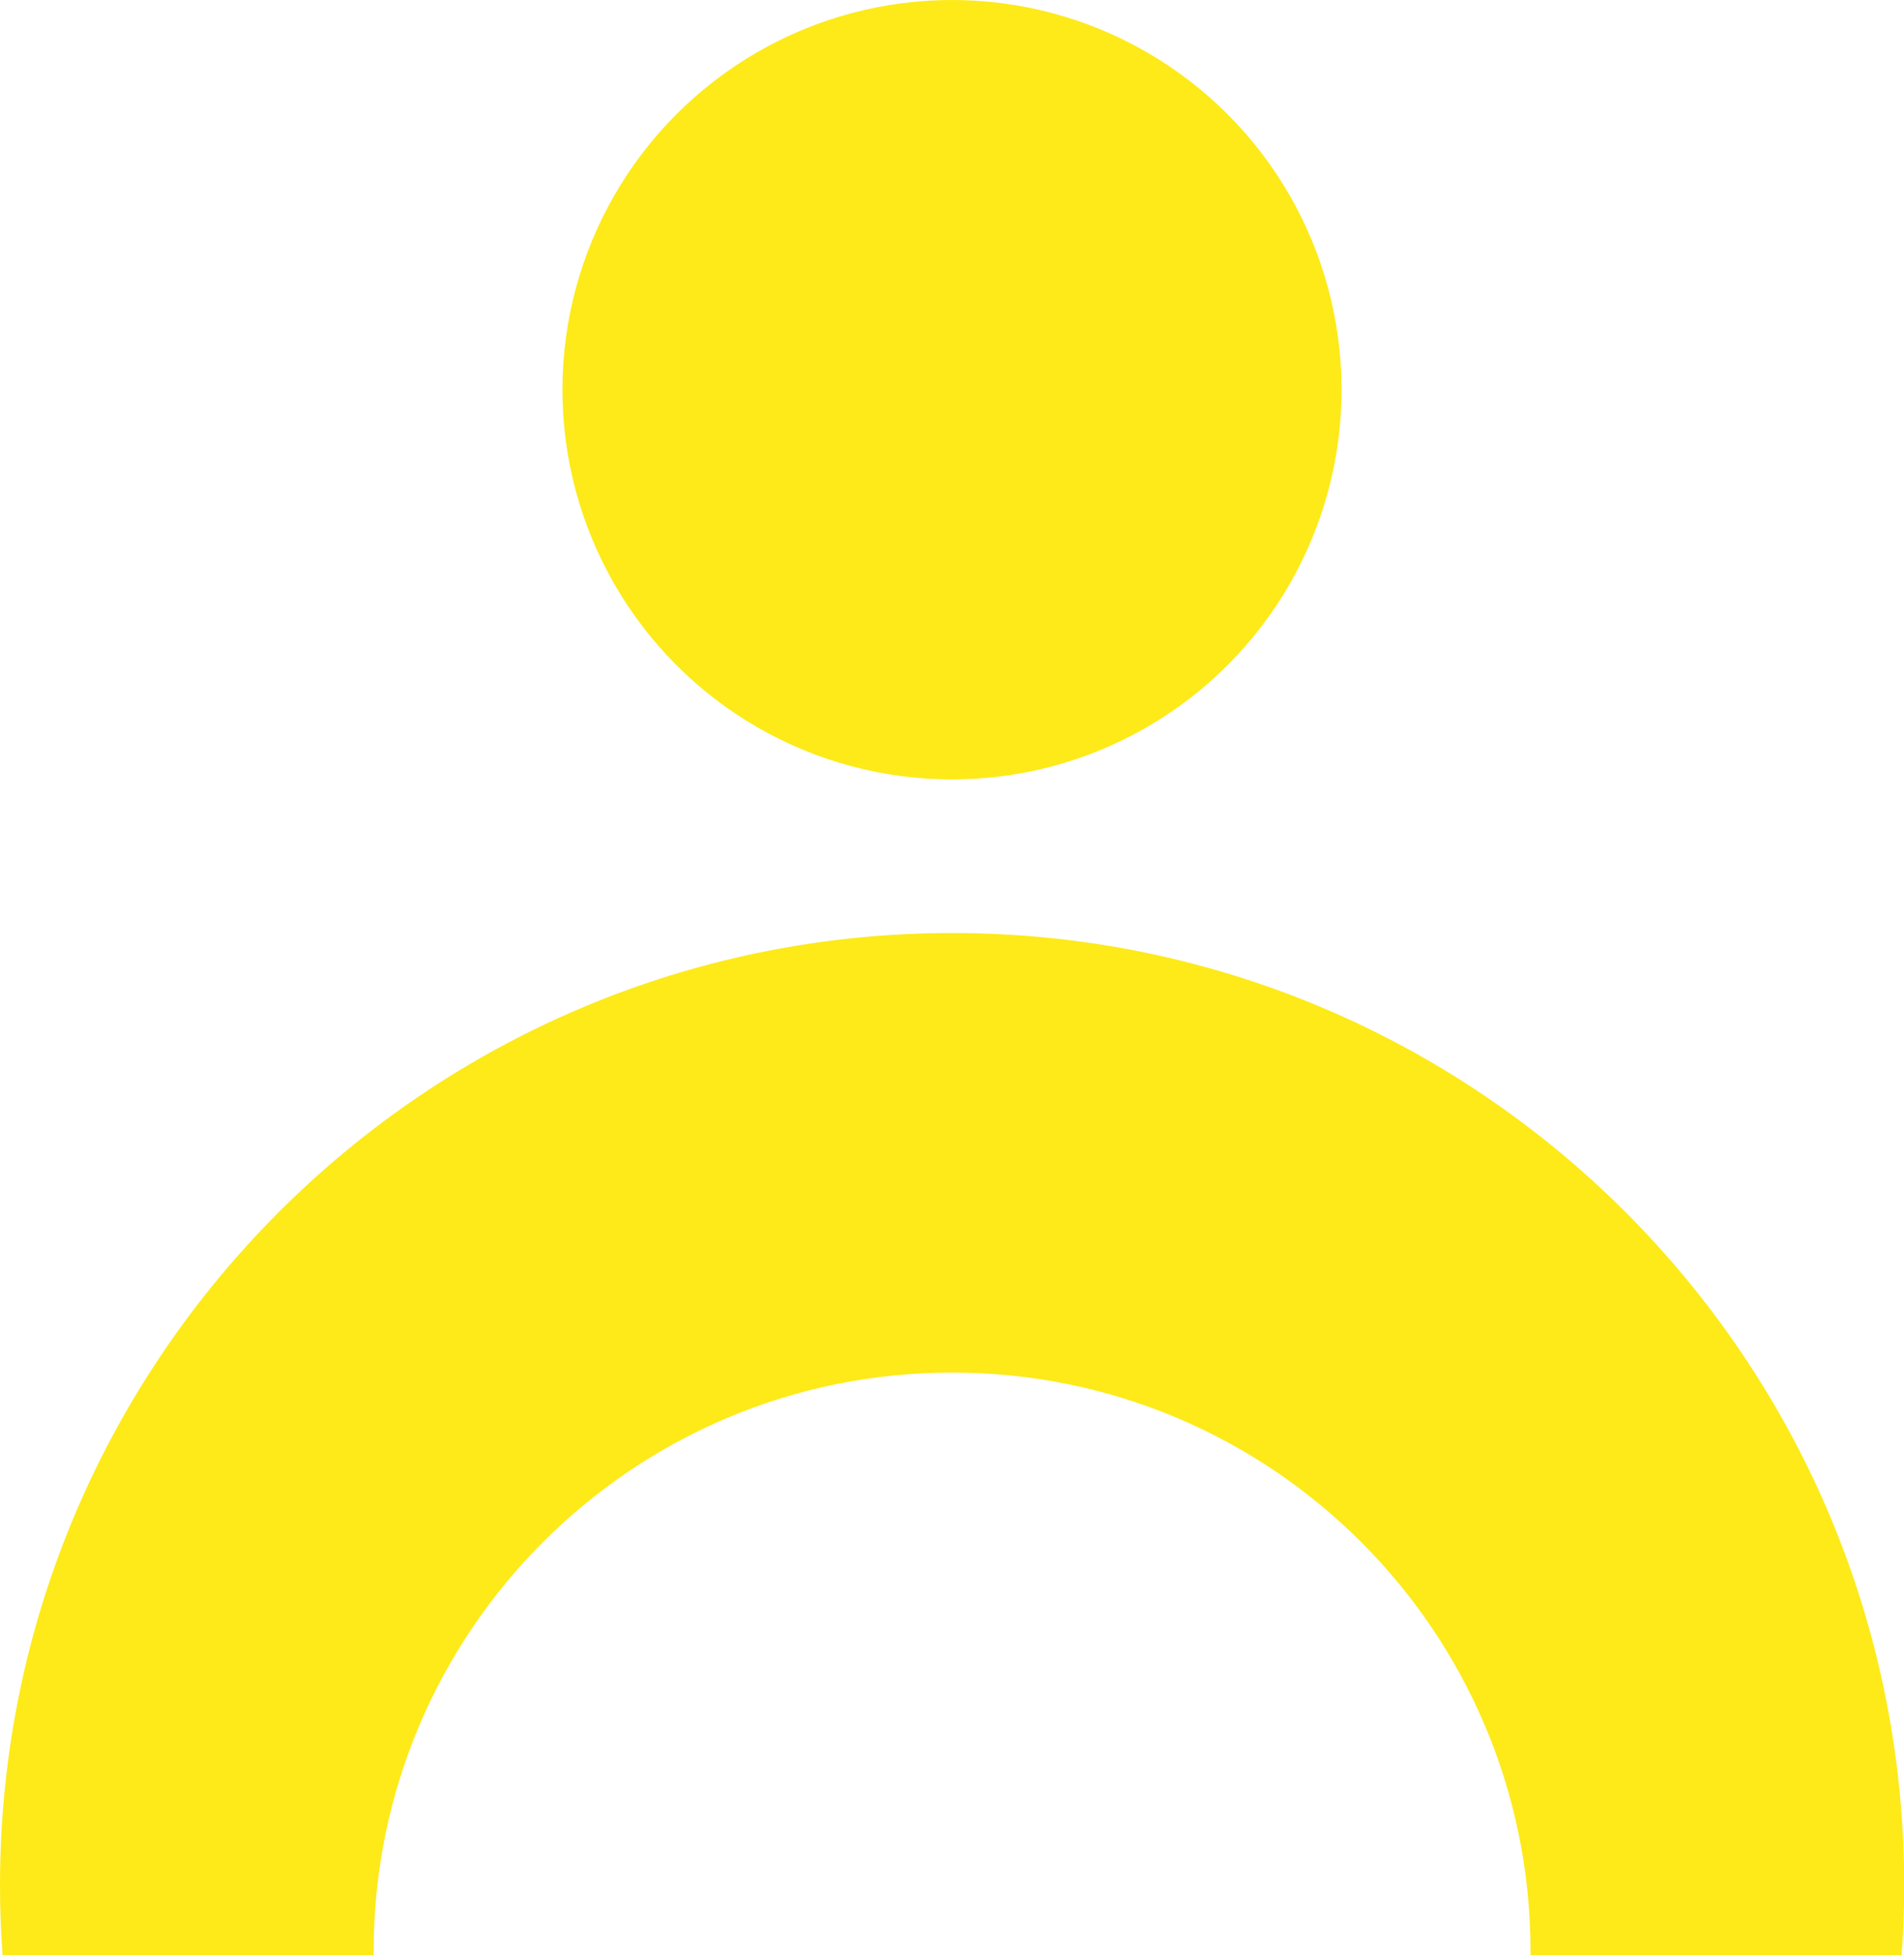 <svg xmlns="http://www.w3.org/2000/svg" id="Capa_1" data-name="Capa 1" viewBox="0 0 200 205.32"><defs><style>      .cls-1 {        fill: #fdea18;      }    </style></defs><path class="cls-1" d="M39.25,205.32c0-.15,0-.3,0-.44,0-33.56,27.2-60.76,60.76-60.76s60.76,27.2,60.76,60.76c0,.15,0,.3,0,.44h38.98c.18-2.43.27-4.88.27-7.35,0-55.23-44.77-100-100-100S0,142.74,0,197.97c0,2.47.09,4.92.27,7.35h38.98Z"></path><circle class="cls-1" cx="100" cy="40.92" r="40.92"></circle></svg>